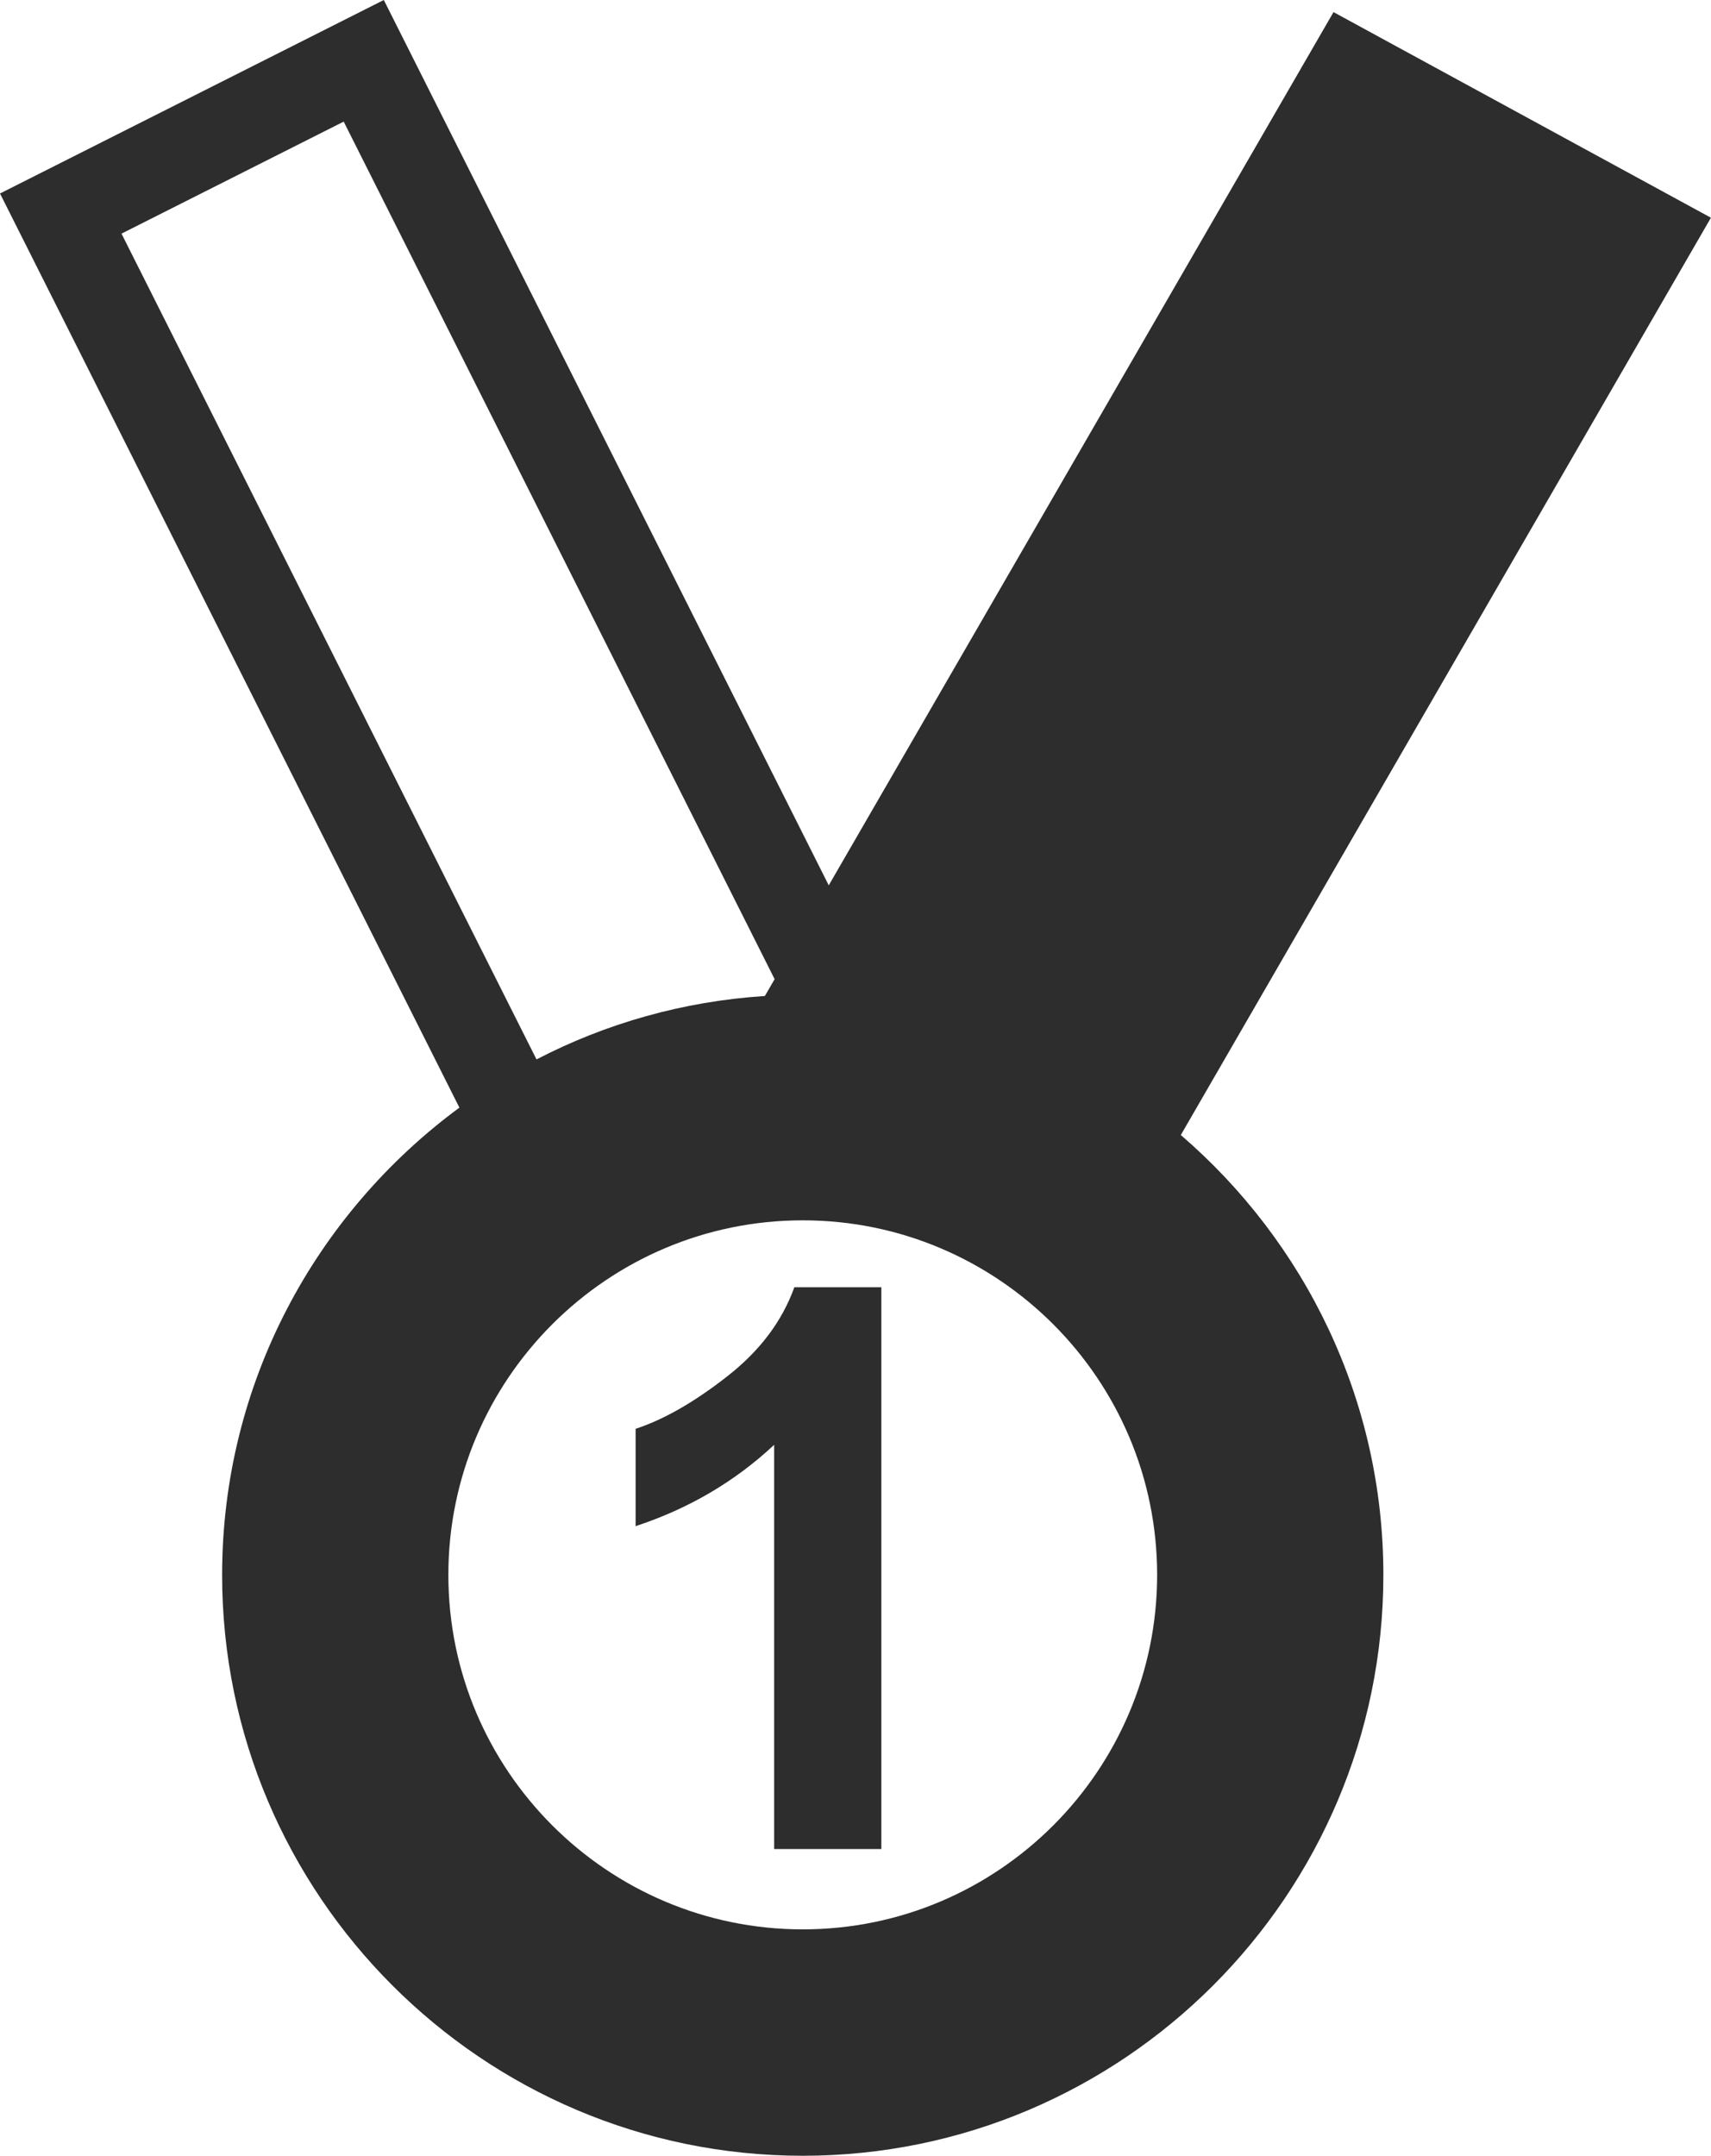 <?xml version="1.0" encoding="iso-8859-1"?>
<!-- Generator: Adobe Illustrator 16.0.0, SVG Export Plug-In . SVG Version: 6.00 Build 0)  -->
<!DOCTYPE svg PUBLIC "-//W3C//DTD SVG 1.1//EN" "http://www.w3.org/Graphics/SVG/1.1/DTD/svg11.dtd">
<svg version="1.1" id="Capa_1" xmlns="http://www.w3.org/2000/svg" xmlns:xlink="http://www.w3.org/1999/xlink" x="0px" y="0px"
	 width="22.477px" height="28.308px" viewBox="0 0 22.477 28.308" style="enable-background:new 0 0 22.477 28.308;"
	 xml:space="preserve">
<g>
	<path style="fill:#2D2D2D;" d="M15.512,14.905l6.964-12.046l-4.958-2.7l-6.631,11.467L5.042,0L0,2.541l6.035,12.004
		c-1.886,1.39-3.117,3.619-3.117,6.137c0,4.205,3.422,7.627,7.628,7.627c4.205,0,7.627-3.422,7.627-7.627
		C18.173,18.372,17.138,16.304,15.512,14.905z M1.596,3.068l2.919-1.471l5.661,11.261l-0.128,0.221c-1.076,0.07-2.091,0.361-3,0.833
		L1.596,3.068z M10.546,25.336c-2.568,0-4.656-2.089-4.656-4.655c0-2.568,2.088-4.656,4.656-4.656c2.567,0,4.655,2.088,4.655,4.656
		C15.201,23.248,13.113,25.336,10.546,25.336z"/>
	<path style="fill:#2D2D2D;" d="M9.548,18.078c-0.431,0.337-0.83,0.564-1.198,0.685v1.278c0.699-0.23,1.305-0.586,1.82-1.068v5.308
		h1.408v-7.377h-1.143C10.274,17.352,9.979,17.743,9.548,18.078z"/>
</g>
<g>
</g>
<g>
</g>
<g>
</g>
<g>
</g>
<g>
</g>
<g>
</g>
<g>
</g>
<g>
</g>
<g>
</g>
<g>
</g>
<g>
</g>
<g>
</g>
<g>
</g>
<g>
</g>
<g>
</g>
</svg>
